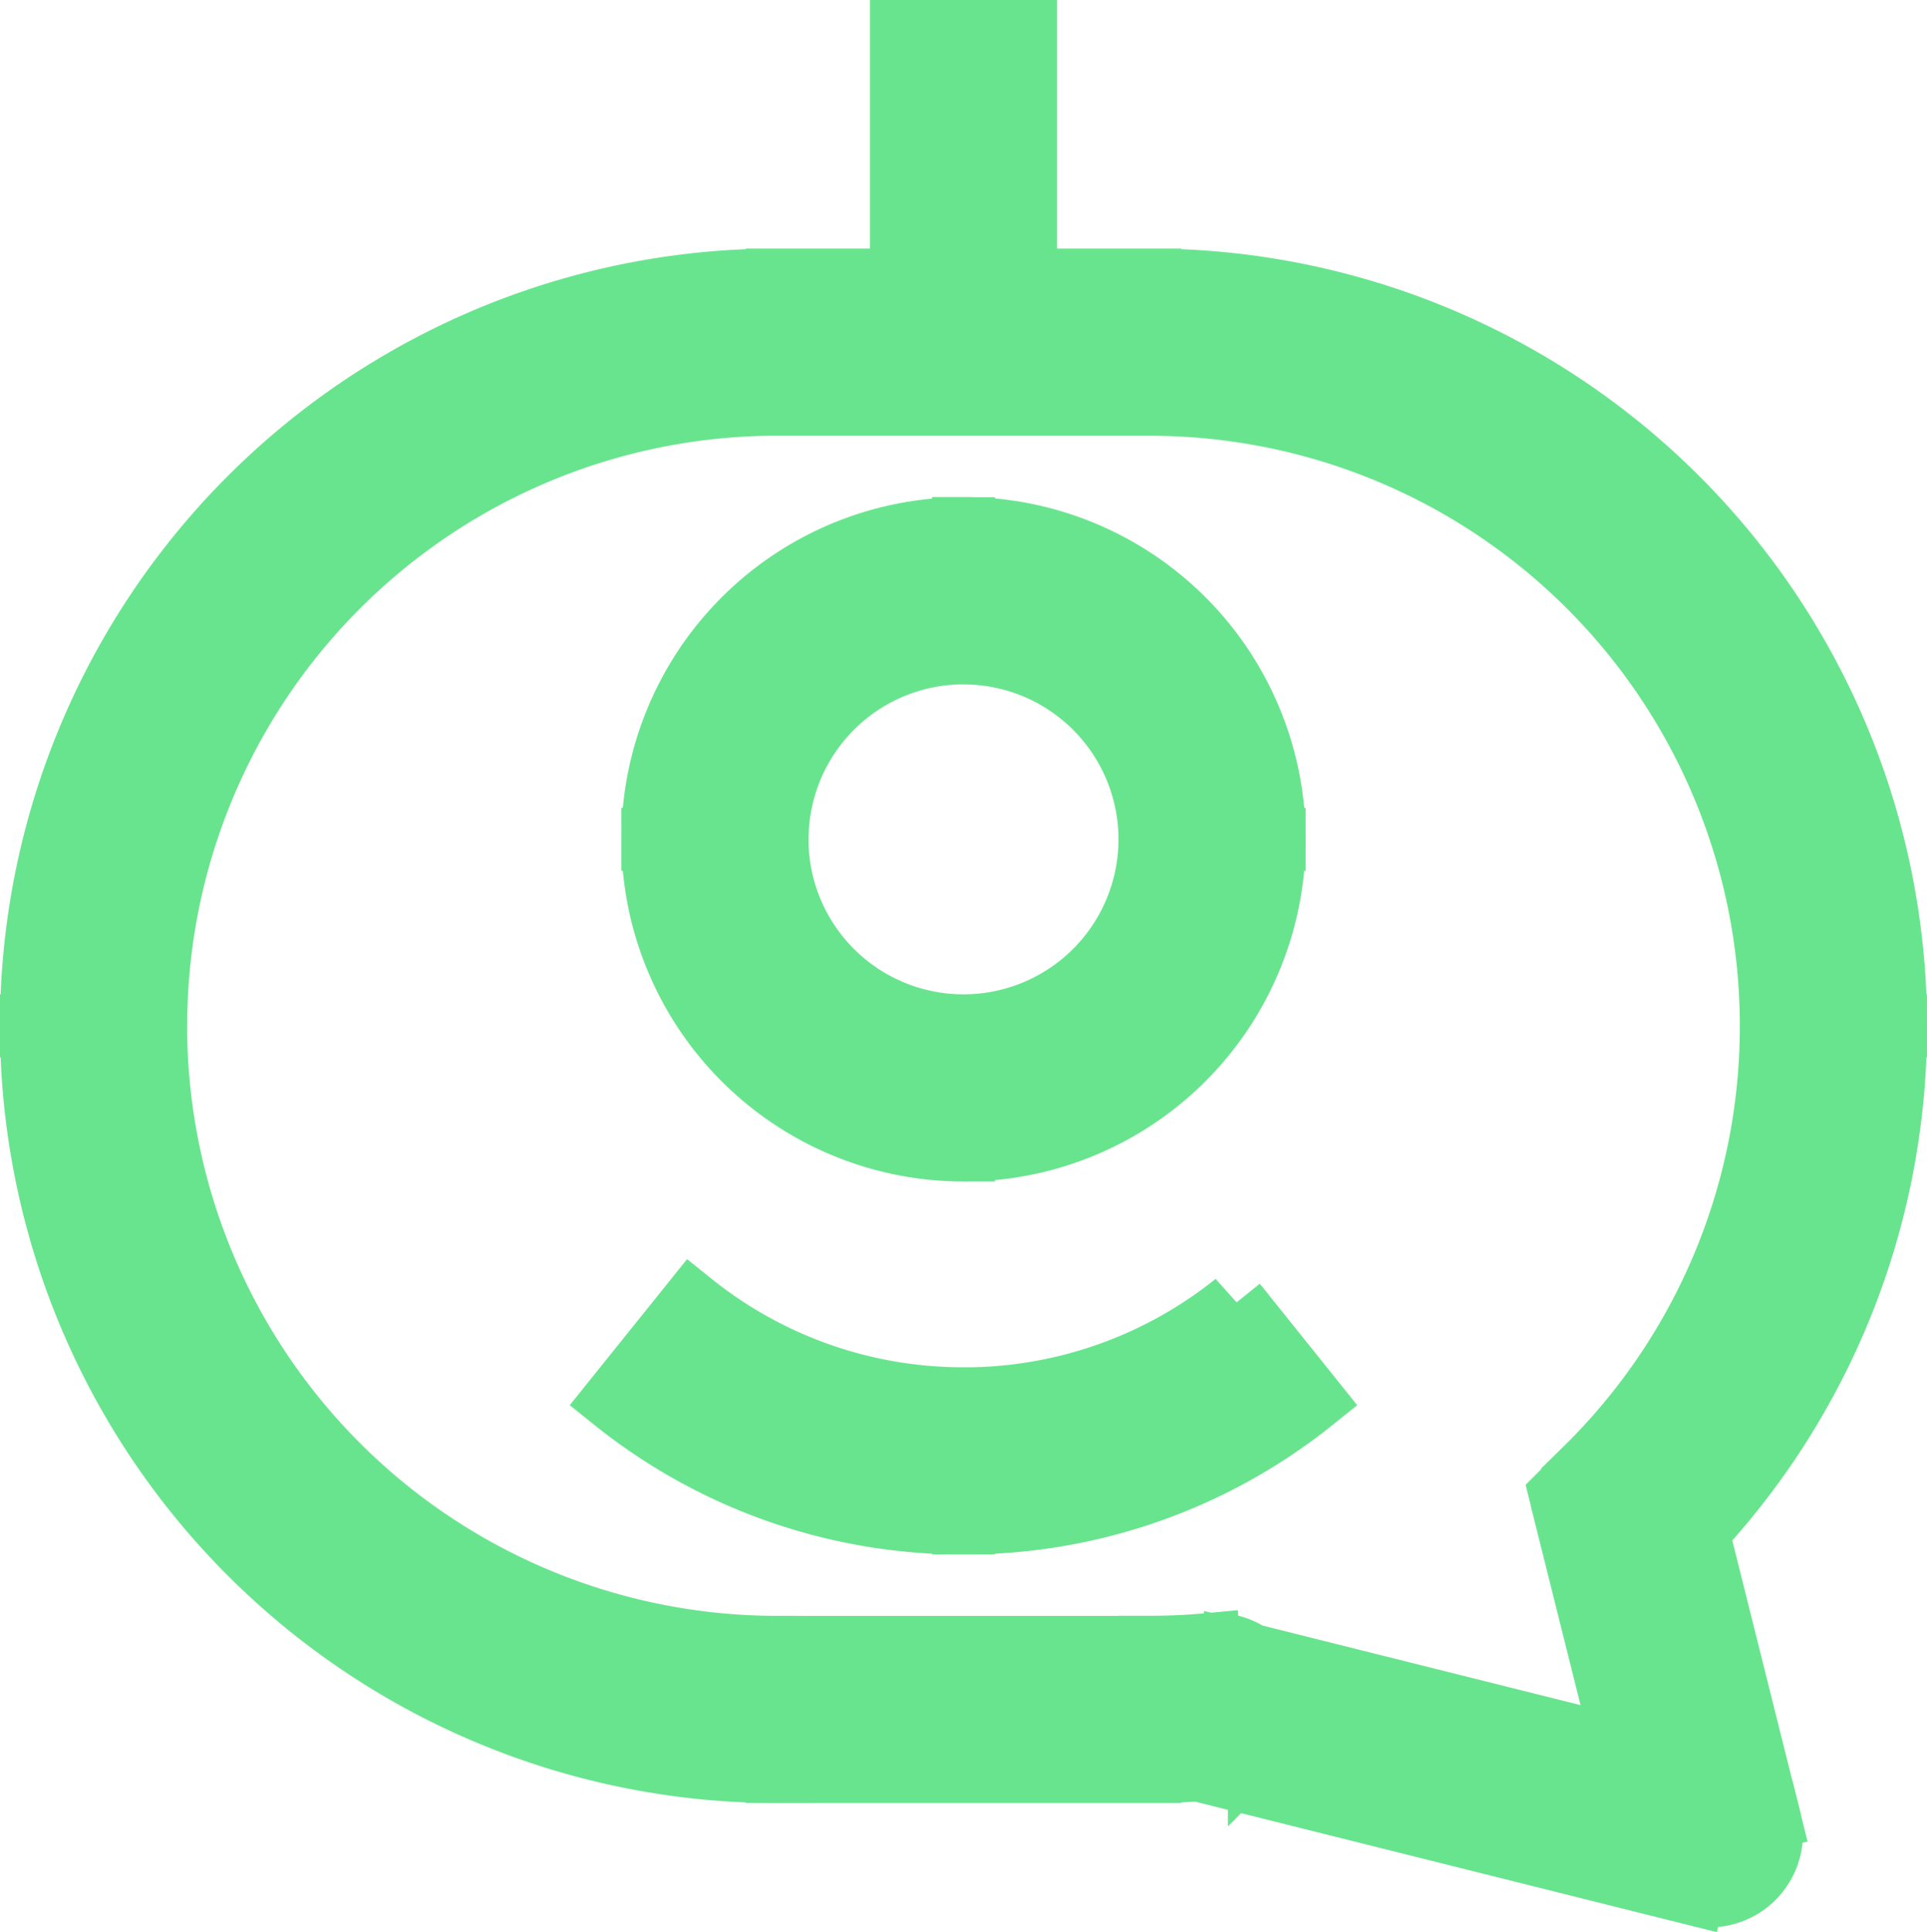 <svg xmlns="http://www.w3.org/2000/svg" width="30.636" height="30.712" viewBox="0 0 30.636 30.712">
  <path id="chatbot-svgrepo-com" d="M17.781,4.939v0Zm-5.927,0v0ZM25.4,23.555l-.692-.7-.4.4.137.548Zm1.273,5.093-.239.958a.988.988,0,0,0,1.2-1.2Zm-7.9-1.976-.7-.7-1.234,1.234,1.693.423Zm.049-.049.7.7a.988.988,0,0,0-.792-1.682ZM.988,15.805h0ZM13.83,0V4.939h1.976V0Zm3.951,3.951H11.854V5.927h5.927ZM29.636,15.805A11.854,11.854,0,0,0,17.781,3.951V5.927a9.879,9.879,0,0,1,9.879,9.879Zm-3.544,8.454a11.821,11.821,0,0,0,3.544-8.454H27.66a9.845,9.845,0,0,1-2.953,7.045Zm1.539,4.149-1.273-5.093-1.917.479,1.273,5.093Zm-9.1-.778,7.9,1.976.479-1.917-7.9-1.976Zm-.41-1.706-.049.049,1.4,1.4.049-.049Zm-.338,1.735q.571,0,1.13-.053l-.186-1.967q-.466.044-.944.044Zm-5.927,0h5.927V25.684H11.854ZM0,15.805A11.854,11.854,0,0,0,11.854,27.66V25.684a9.879,9.879,0,0,1-9.879-9.879ZM11.854,3.951A11.854,11.854,0,0,0,0,15.805H1.976a9.879,9.879,0,0,1,9.878-9.879Zm2.964,11.854a2.964,2.964,0,0,1-2.964-2.964H9.879a4.939,4.939,0,0,0,4.939,4.939Zm2.964-2.964a2.964,2.964,0,0,1-2.964,2.964v1.976a4.939,4.939,0,0,0,4.939-4.939ZM14.818,9.879a2.964,2.964,0,0,1,2.964,2.964h1.976A4.939,4.939,0,0,0,14.818,7.9Zm0-1.976a4.939,4.939,0,0,0-4.939,4.939h1.976a2.964,2.964,0,0,1,2.964-2.964Zm0,15.806a8.857,8.857,0,0,0,5.557-1.95l-1.236-1.541a6.882,6.882,0,0,1-4.321,1.516Zm-5.557-1.95a8.857,8.857,0,0,0,5.557,1.95V21.733A6.882,6.882,0,0,1,10.5,20.217Z" transform="translate(0.5 0.5)" fill="#69e48e" stroke="#69e48e" stroke-width="1"/>
</svg>